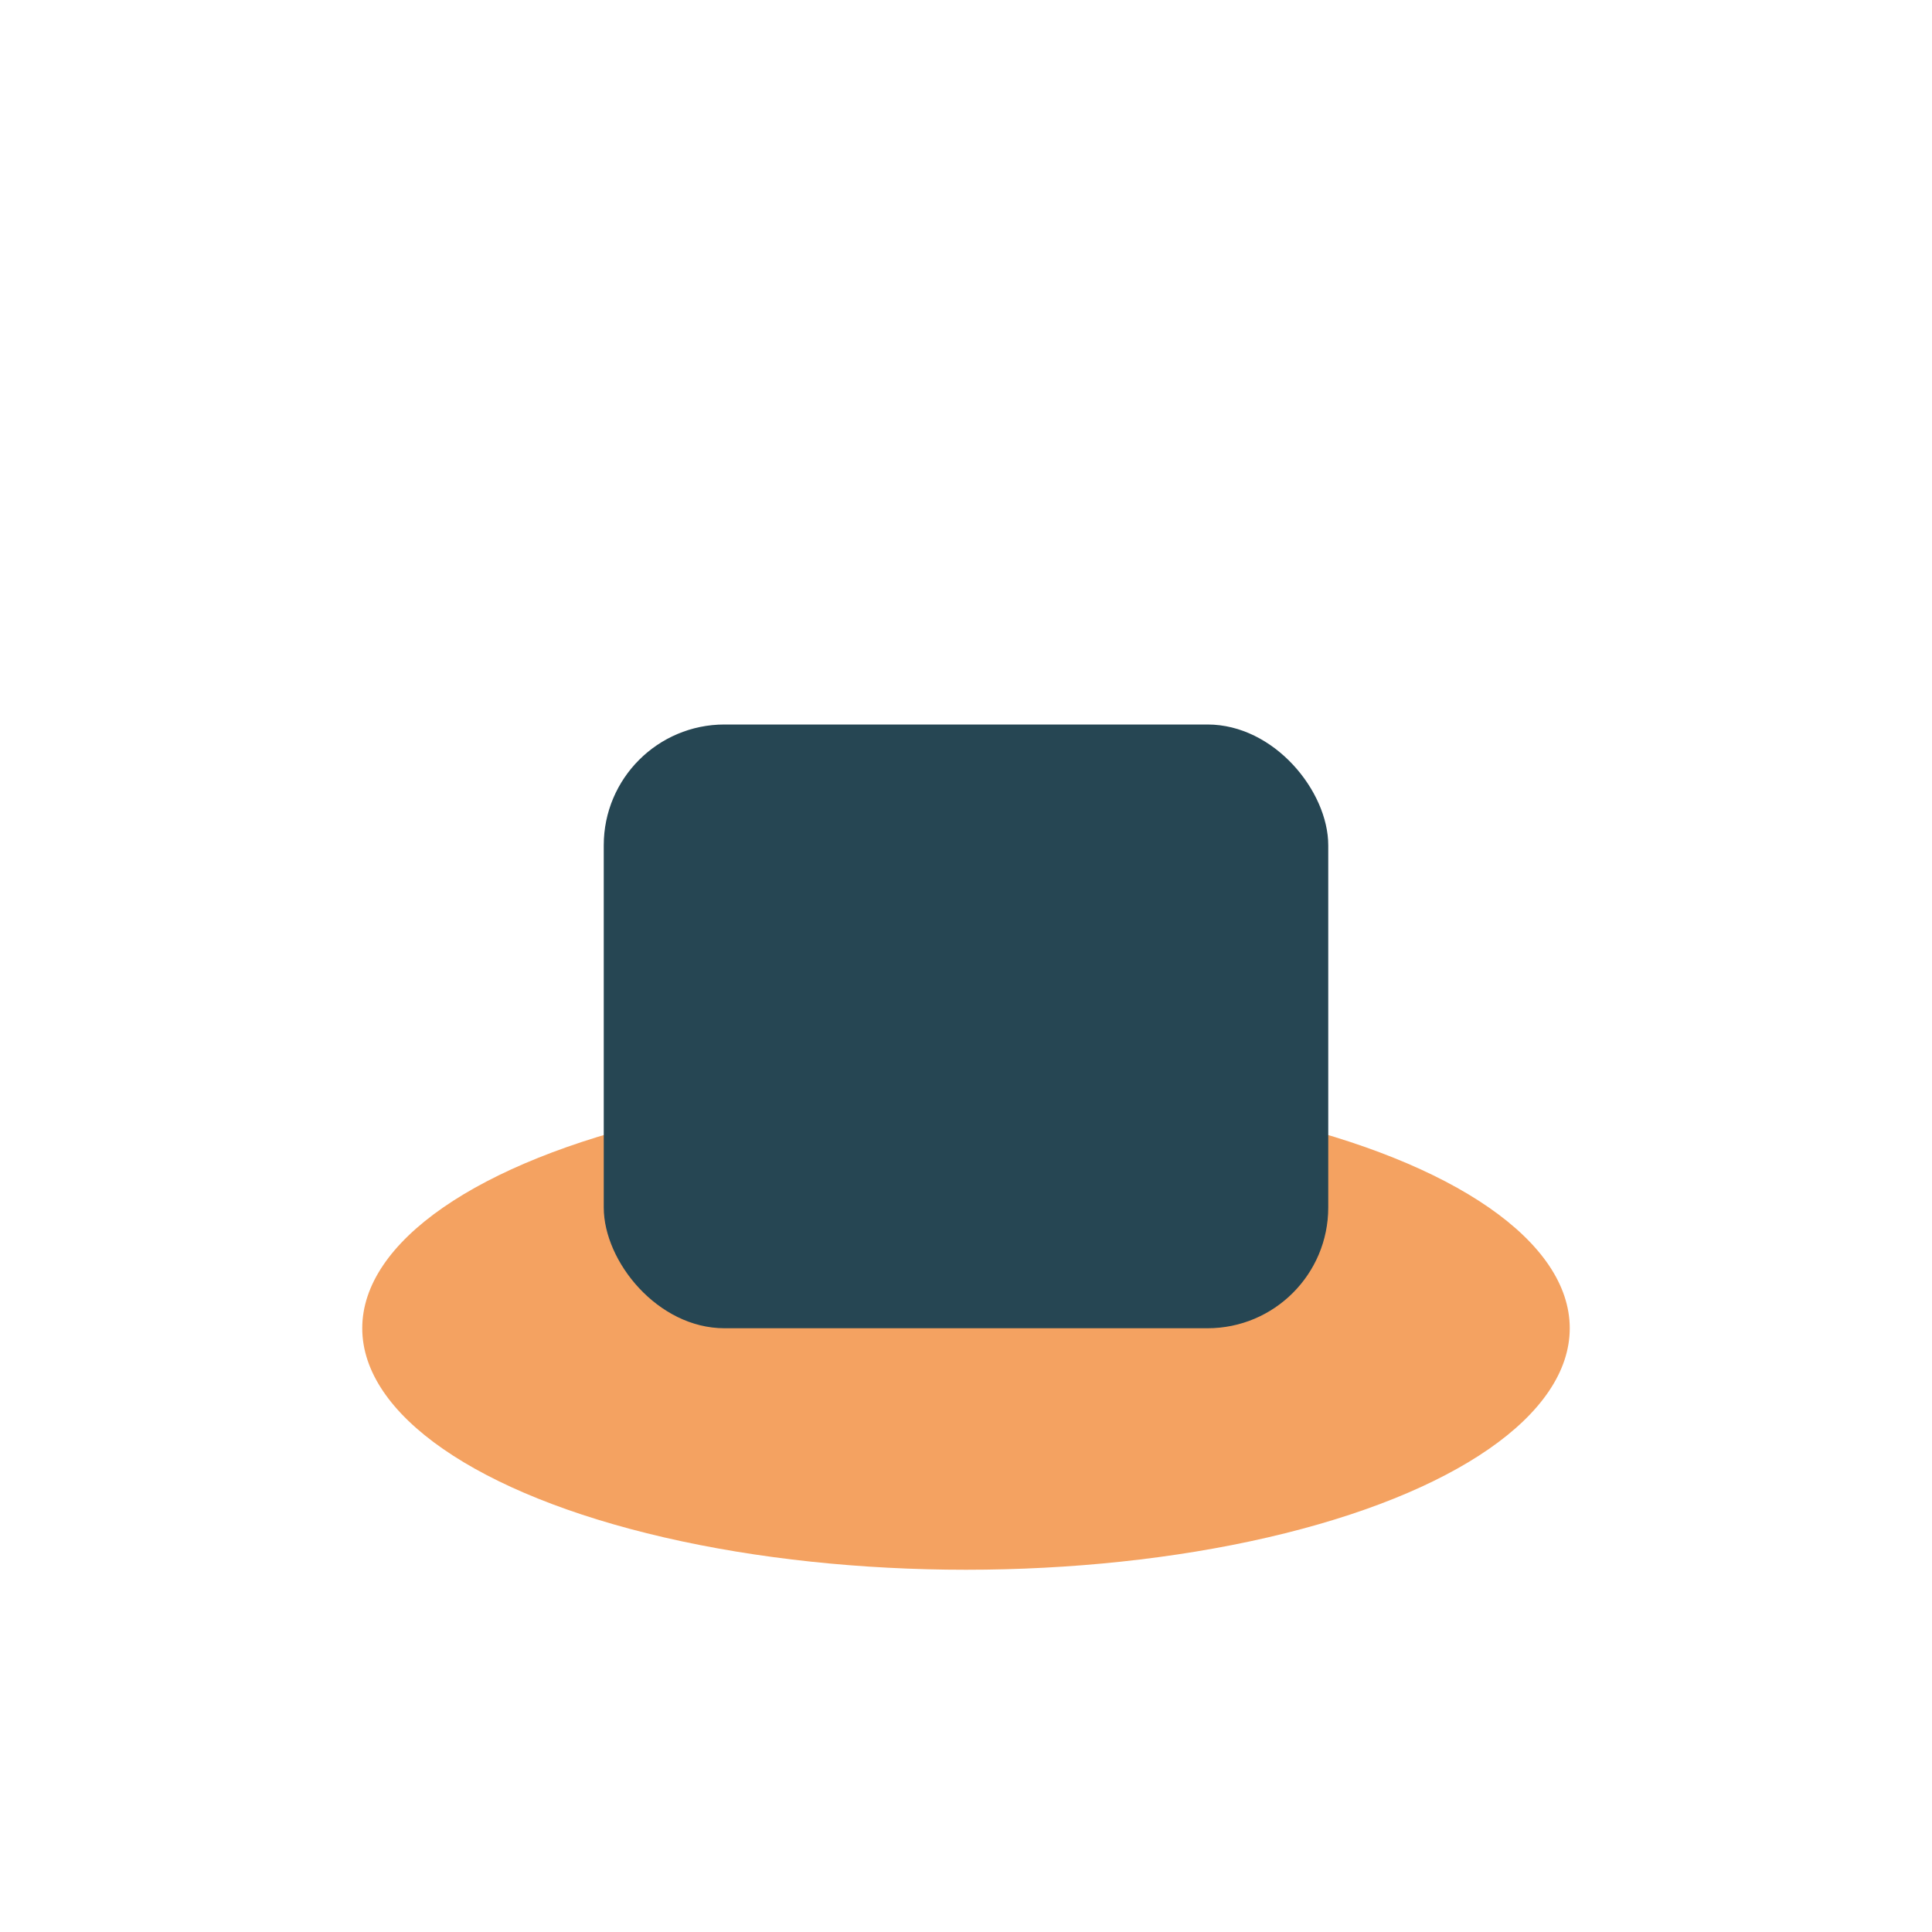 <?xml version="1.0" encoding="UTF-8"?>
<svg xmlns="http://www.w3.org/2000/svg" width="32" height="32" viewBox="0 0 32 32"><ellipse cx="16" cy="22" rx="10" ry="4" fill="#F4A261"/><rect x="10" y="12" width="12" height="10" rx="2" fill="#264653"/></svg>